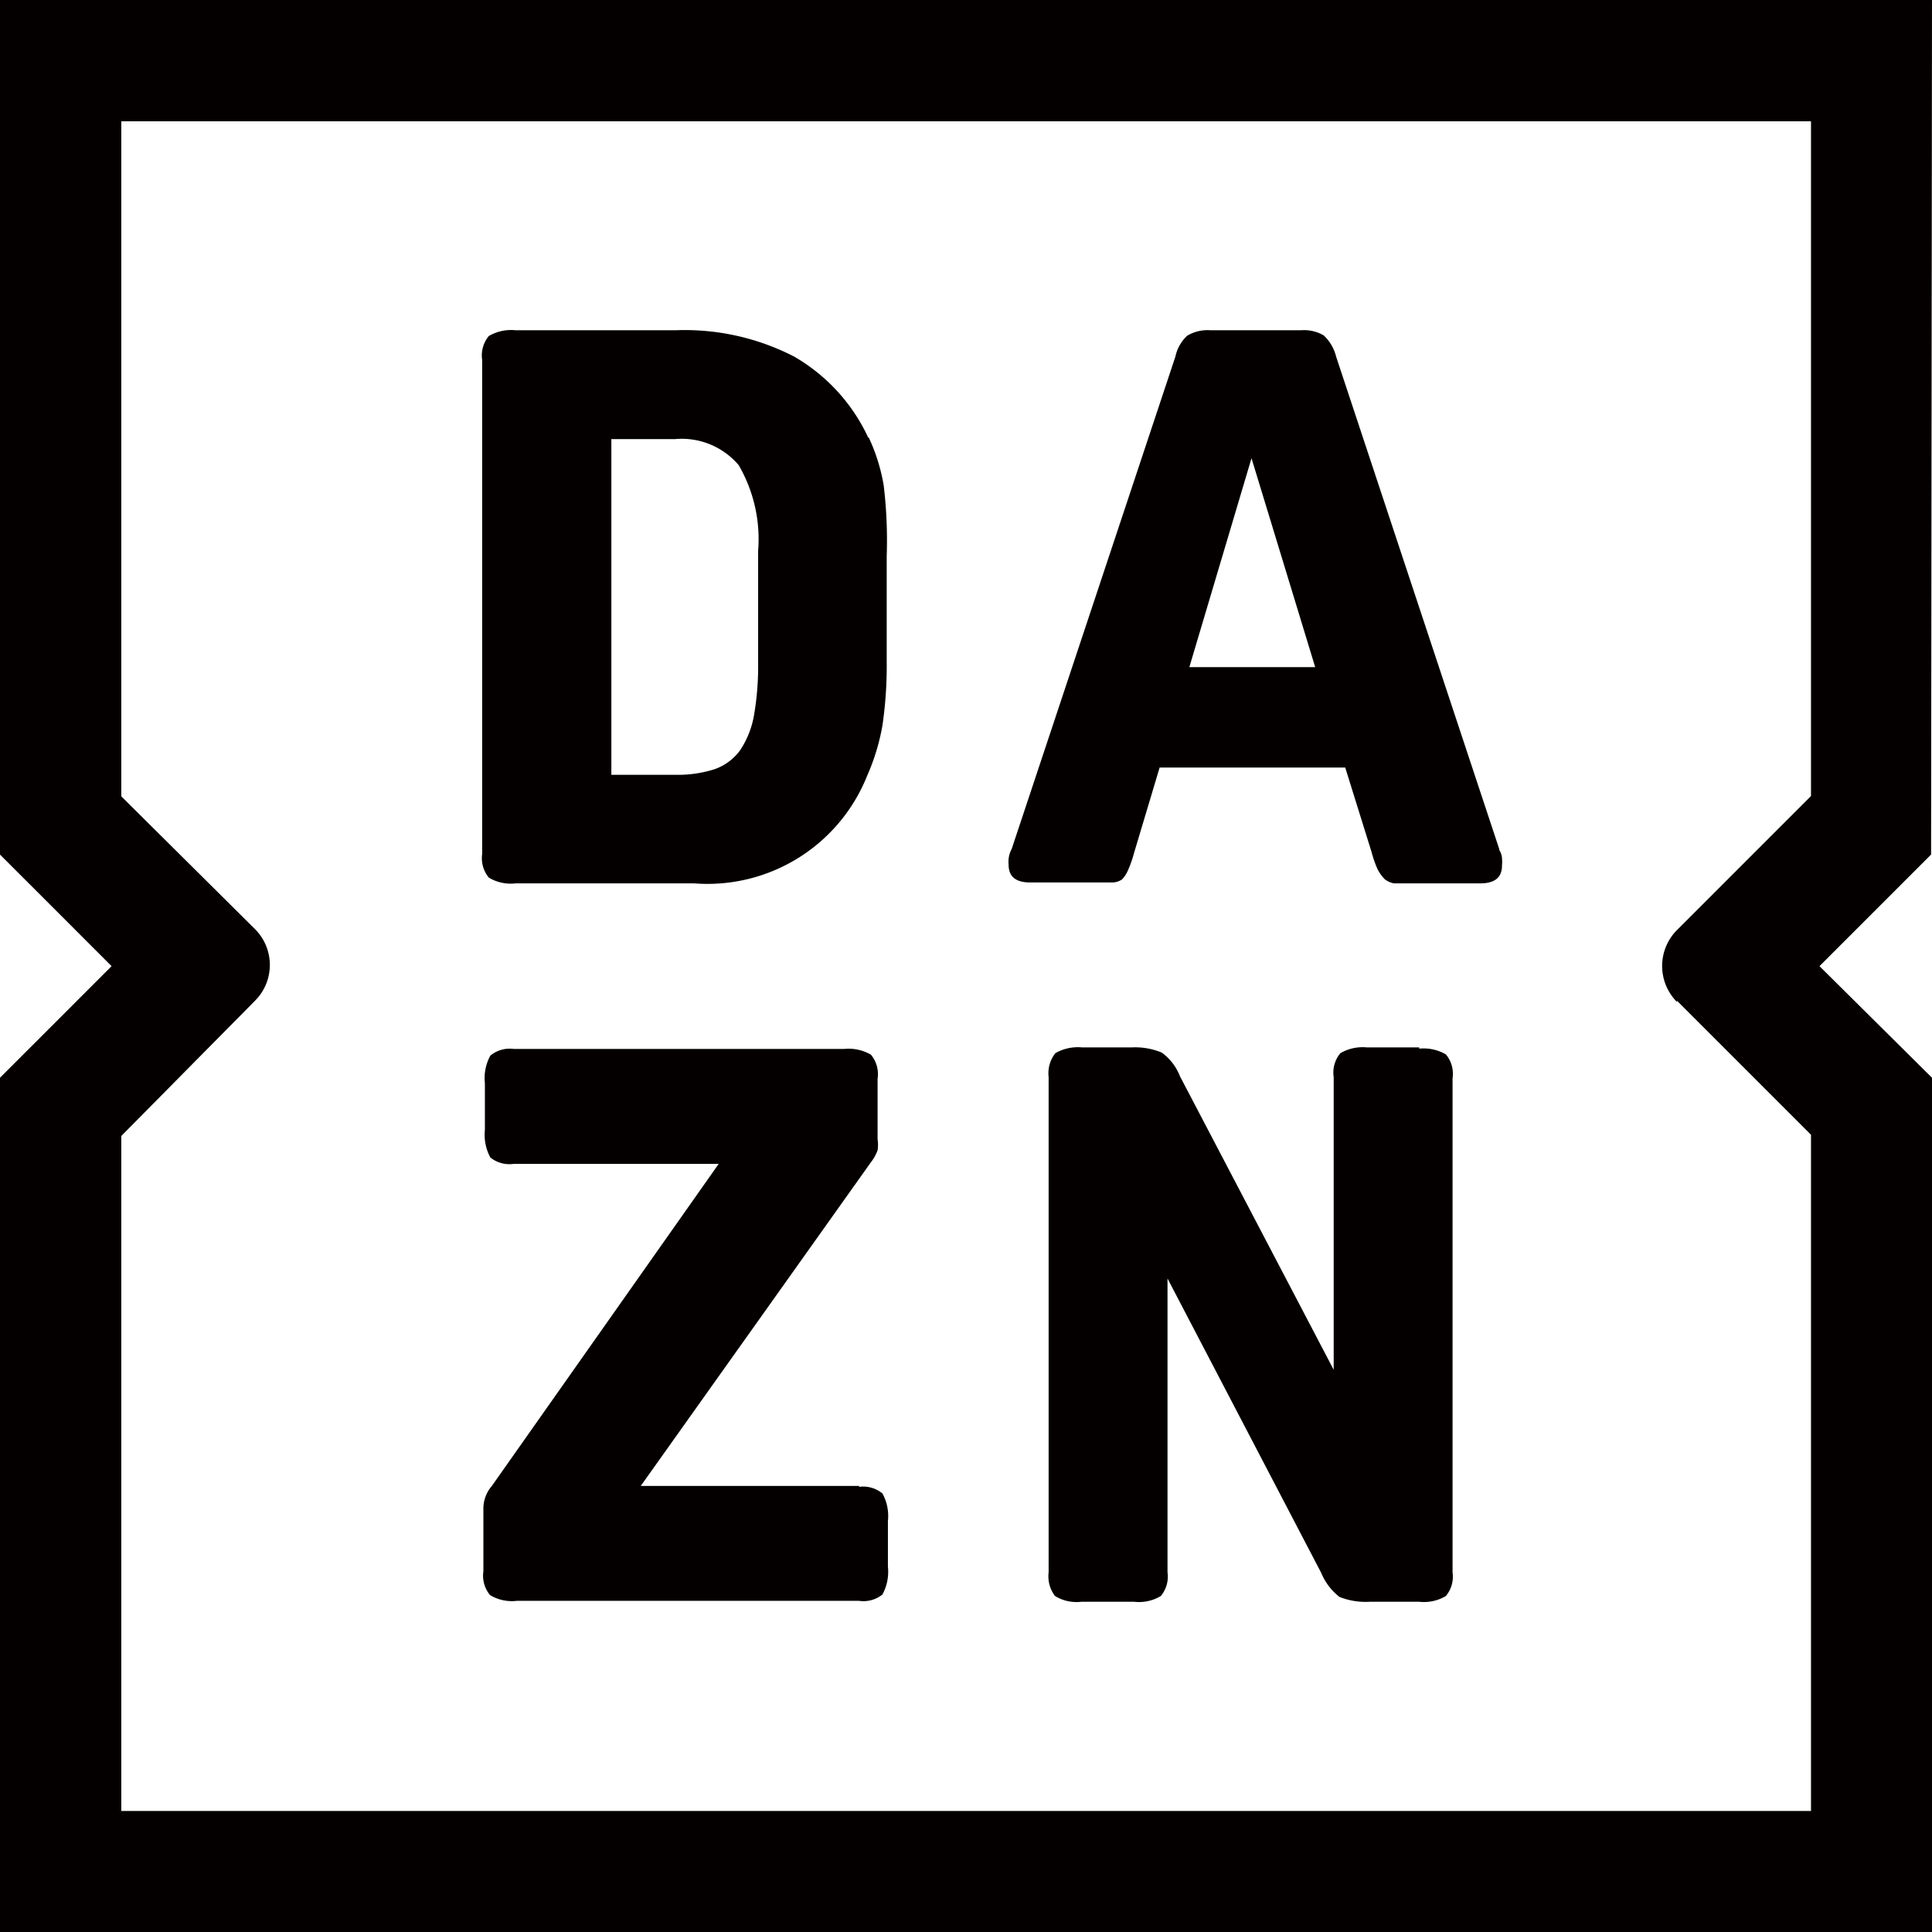 <svg xmlns="http://www.w3.org/2000/svg" viewBox="0 0 63.71 63.71"><defs><style>.cls-1{fill:#040000;}</style></defs><g id="レイヤー_2" data-name="レイヤー 2"><g id="メリット"><path class="cls-1" d="M28.64,14.45a6,6,0,0,0-2.45-2.69,7.87,7.87,0,0,0-3.9-.87H17a1.46,1.46,0,0,0-.88.19,1,1,0,0,0-.22.79V28.16a1,1,0,0,0,.22.78,1.39,1.39,0,0,0,.88.19h5.89a5.67,5.67,0,0,0,5.71-3.56,7.11,7.11,0,0,0,.5-1.65,13.56,13.56,0,0,0,.14-2.11V18.35A15.23,15.23,0,0,0,29.14,16a6.14,6.14,0,0,0-.5-1.59ZM25,21.86a9.44,9.44,0,0,1-.14,1.75,3,3,0,0,1-.46,1.14,1.76,1.76,0,0,1-.85.62,4,4,0,0,1-1.29.18h-2.1V14.48h2.1a2.46,2.46,0,0,1,2.1.86A4.86,4.86,0,0,1,25,18.17ZM28.33,49h-7.2l7.58-10.66a1.47,1.47,0,0,0,.23-.41,1.25,1.25,0,0,0,0-.36v-2a1,1,0,0,0-.22-.79,1.46,1.46,0,0,0-.88-.19H16.94a1,1,0,0,0-.77.22,1.54,1.54,0,0,0-.18.91v1.54a1.57,1.57,0,0,0,.18.91,1,1,0,0,0,.77.21H23.7L16.22,49a1.15,1.15,0,0,0-.28.72v2.1a1,1,0,0,0,.22.78,1.39,1.39,0,0,0,.88.19H28.33a1,1,0,0,0,.77-.21,1.58,1.58,0,0,0,.18-.92V50.16a1.54,1.54,0,0,0-.18-.91,1,1,0,0,0-.77-.22ZM63.71,0H0V28.18l3.68,3.68L0,35.54V63.71H63.71V35.54L60,31.86l3.68-3.68ZM55.3,33l4.42,4.42V59.72H4V37.46L8.41,33a1.67,1.67,0,0,0,0-2.36L4,26.26V4H59.72V26.25L55.3,30.67a1.68,1.68,0,0,0,0,2.37Zm-8.5,1.54H45.08a1.46,1.46,0,0,0-.88.19,1,1,0,0,0-.22.79v9.65l-5.07-9.68a1.74,1.74,0,0,0-.6-.78,2.3,2.3,0,0,0-1-.17H35.69a1.5,1.5,0,0,0-.89.19,1.08,1.08,0,0,0-.22.79V51.85a1.07,1.07,0,0,0,.21.78,1.35,1.35,0,0,0,.87.19H37.4a1.39,1.39,0,0,0,.88-.19,1,1,0,0,0,.22-.78V42.16l5.07,9.71a1.94,1.94,0,0,0,.6.79,2.33,2.33,0,0,0,1,.16H46.8a1.41,1.41,0,0,0,.88-.19,1,1,0,0,0,.22-.78V35.56a1,1,0,0,0-.22-.79,1.48,1.48,0,0,0-.88-.19ZM49.44,28,44.06,11.76a1.42,1.42,0,0,0-.41-.7,1.28,1.28,0,0,0-.74-.17h-3a1.31,1.31,0,0,0-.76.18,1.31,1.31,0,0,0-.39.69L33.36,28a.89.89,0,0,0-.1.51c0,.4.24.59.71.59H36.2l.5,0A.59.59,0,0,0,37,29a1,1,0,0,0,.2-.31,3.62,3.62,0,0,0,.19-.54l.85-2.84h6.12l.87,2.79a3.63,3.63,0,0,0,.2.57,1.39,1.39,0,0,0,.23.32.68.68,0,0,0,.31.14l.46,0h2.38c.48,0,.72-.19.72-.59a1.36,1.36,0,0,0,0-.24s0-.13-.09-.27ZM39.22,22l2.05-6.89L43.37,22Z"/></g></g></svg>